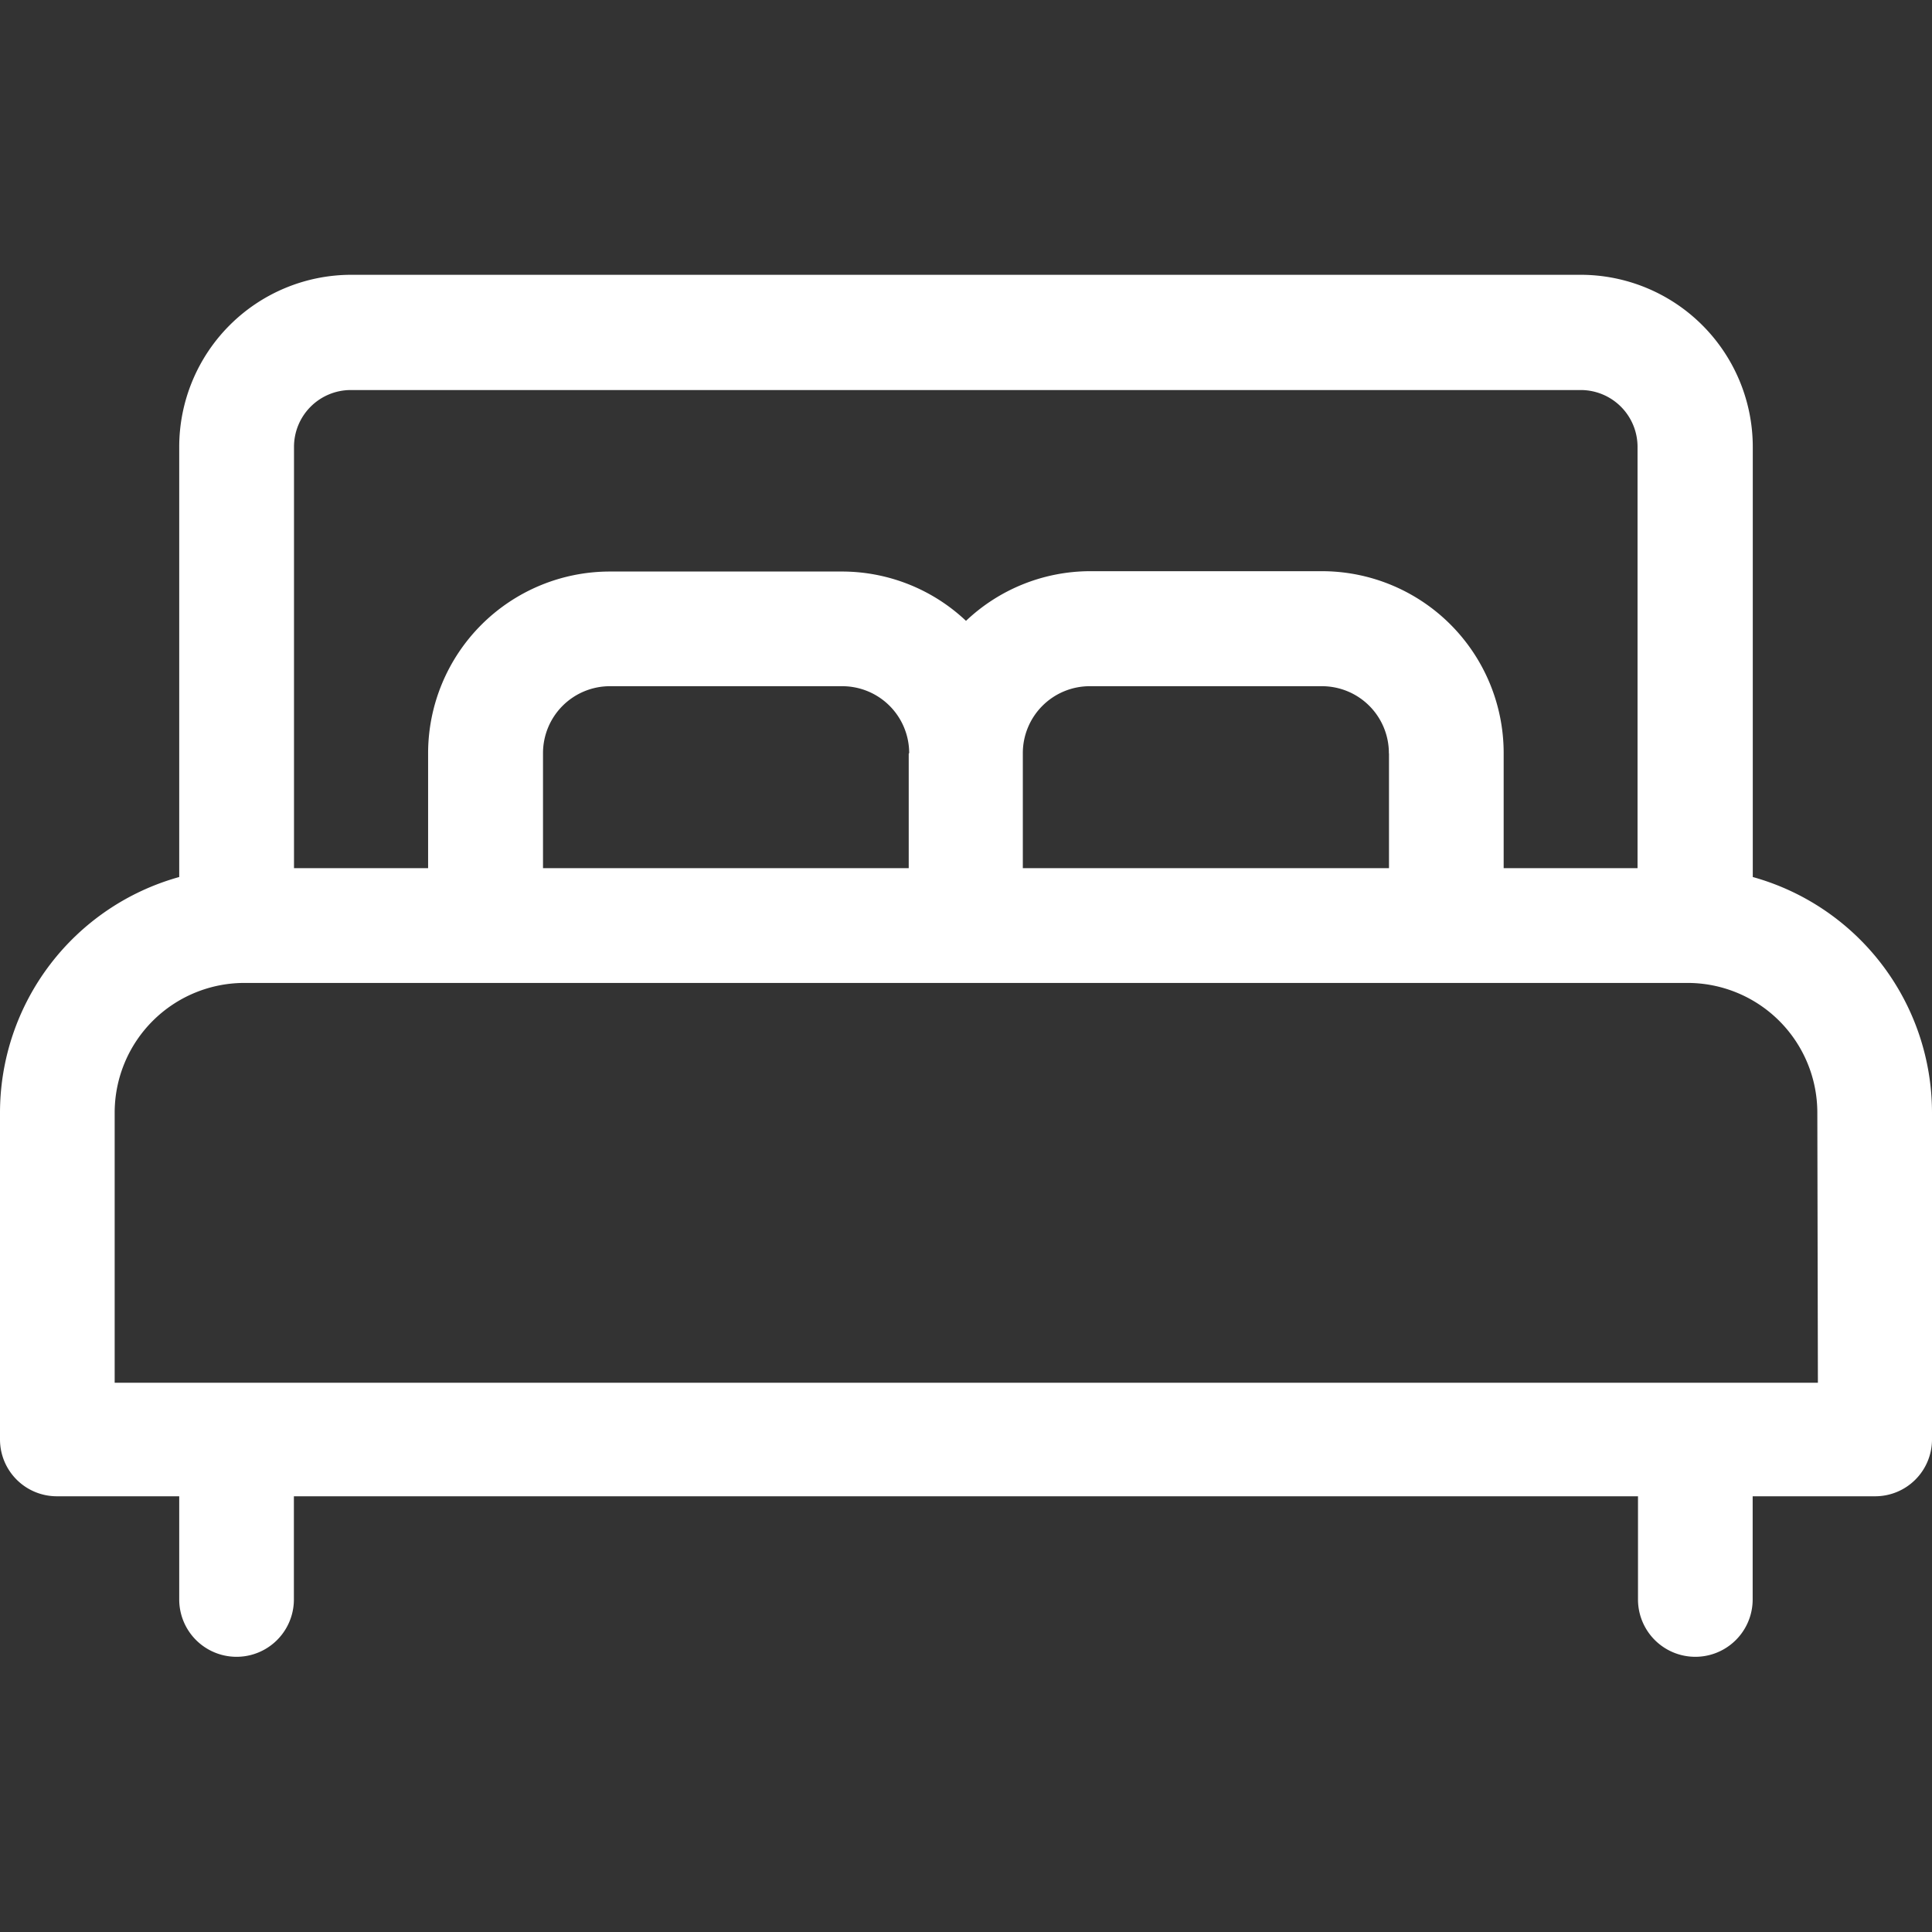 <svg xmlns="http://www.w3.org/2000/svg" xmlns:xlink="http://www.w3.org/1999/xlink" width="17" height="17" viewBox="0 0 17 17">
  <rect x="0" y="0" width="17" height="17" fill="#333333" stroke="none"/>
  <defs>
    <clipPath id="clip-path">
      <rect id="Rectangle_13" data-name="Rectangle 13" width="17" height="17" transform="translate(0.5)" fill="#fff"/>
    </clipPath>
  </defs>
  <g id="yatak-icon" transform="translate(-0.5)" clip-path="url(#clip-path)">
    <path id="Path_25" data-name="Path 25" d="M15.923,8.713V4.928a1.515,1.515,0,0,0-1.514-1.514H3.591A1.515,1.515,0,0,0,2.077,4.928V8.713A2.154,2.154,0,0,0,.5,10.786v2.876a.5.5,0,0,0,.5.5H2.077v.908a.5.5,0,1,0,1.009,0v-.908H14.913v.908a.5.5,0,0,0,1.009,0v-.908H17a.5.5,0,0,0,.5-.5V10.786a2.154,2.154,0,0,0-1.577-2.073ZM3.087,4.928a.5.5,0,0,1,.5-.5H14.409a.5.5,0,0,1,.5.5V8.635H13.731V7.622a1.6,1.6,0,0,0-1.6-1.6h-2.04A1.591,1.591,0,0,0,9,6.459a1.591,1.591,0,0,0-1.093-.434H5.867a1.6,1.6,0,0,0-1.6,1.6v1.01H3.087Zm9.635,2.7V8.635H9.5V7.622a.589.589,0,0,1,.588-.588h2.04a.589.589,0,0,1,.593.588Zm-4.226,0V8.635H5.278V7.622a.589.589,0,0,1,.588-.588h2.04a.589.589,0,0,1,.594.588Zm8,5.535H1.509V10.786A1.142,1.142,0,0,1,2.65,9.645h12.7a1.142,1.142,0,0,1,1.141,1.141Z" transform="translate(0 -0.996)" fill="#fff"/>
  </g>
</svg>
